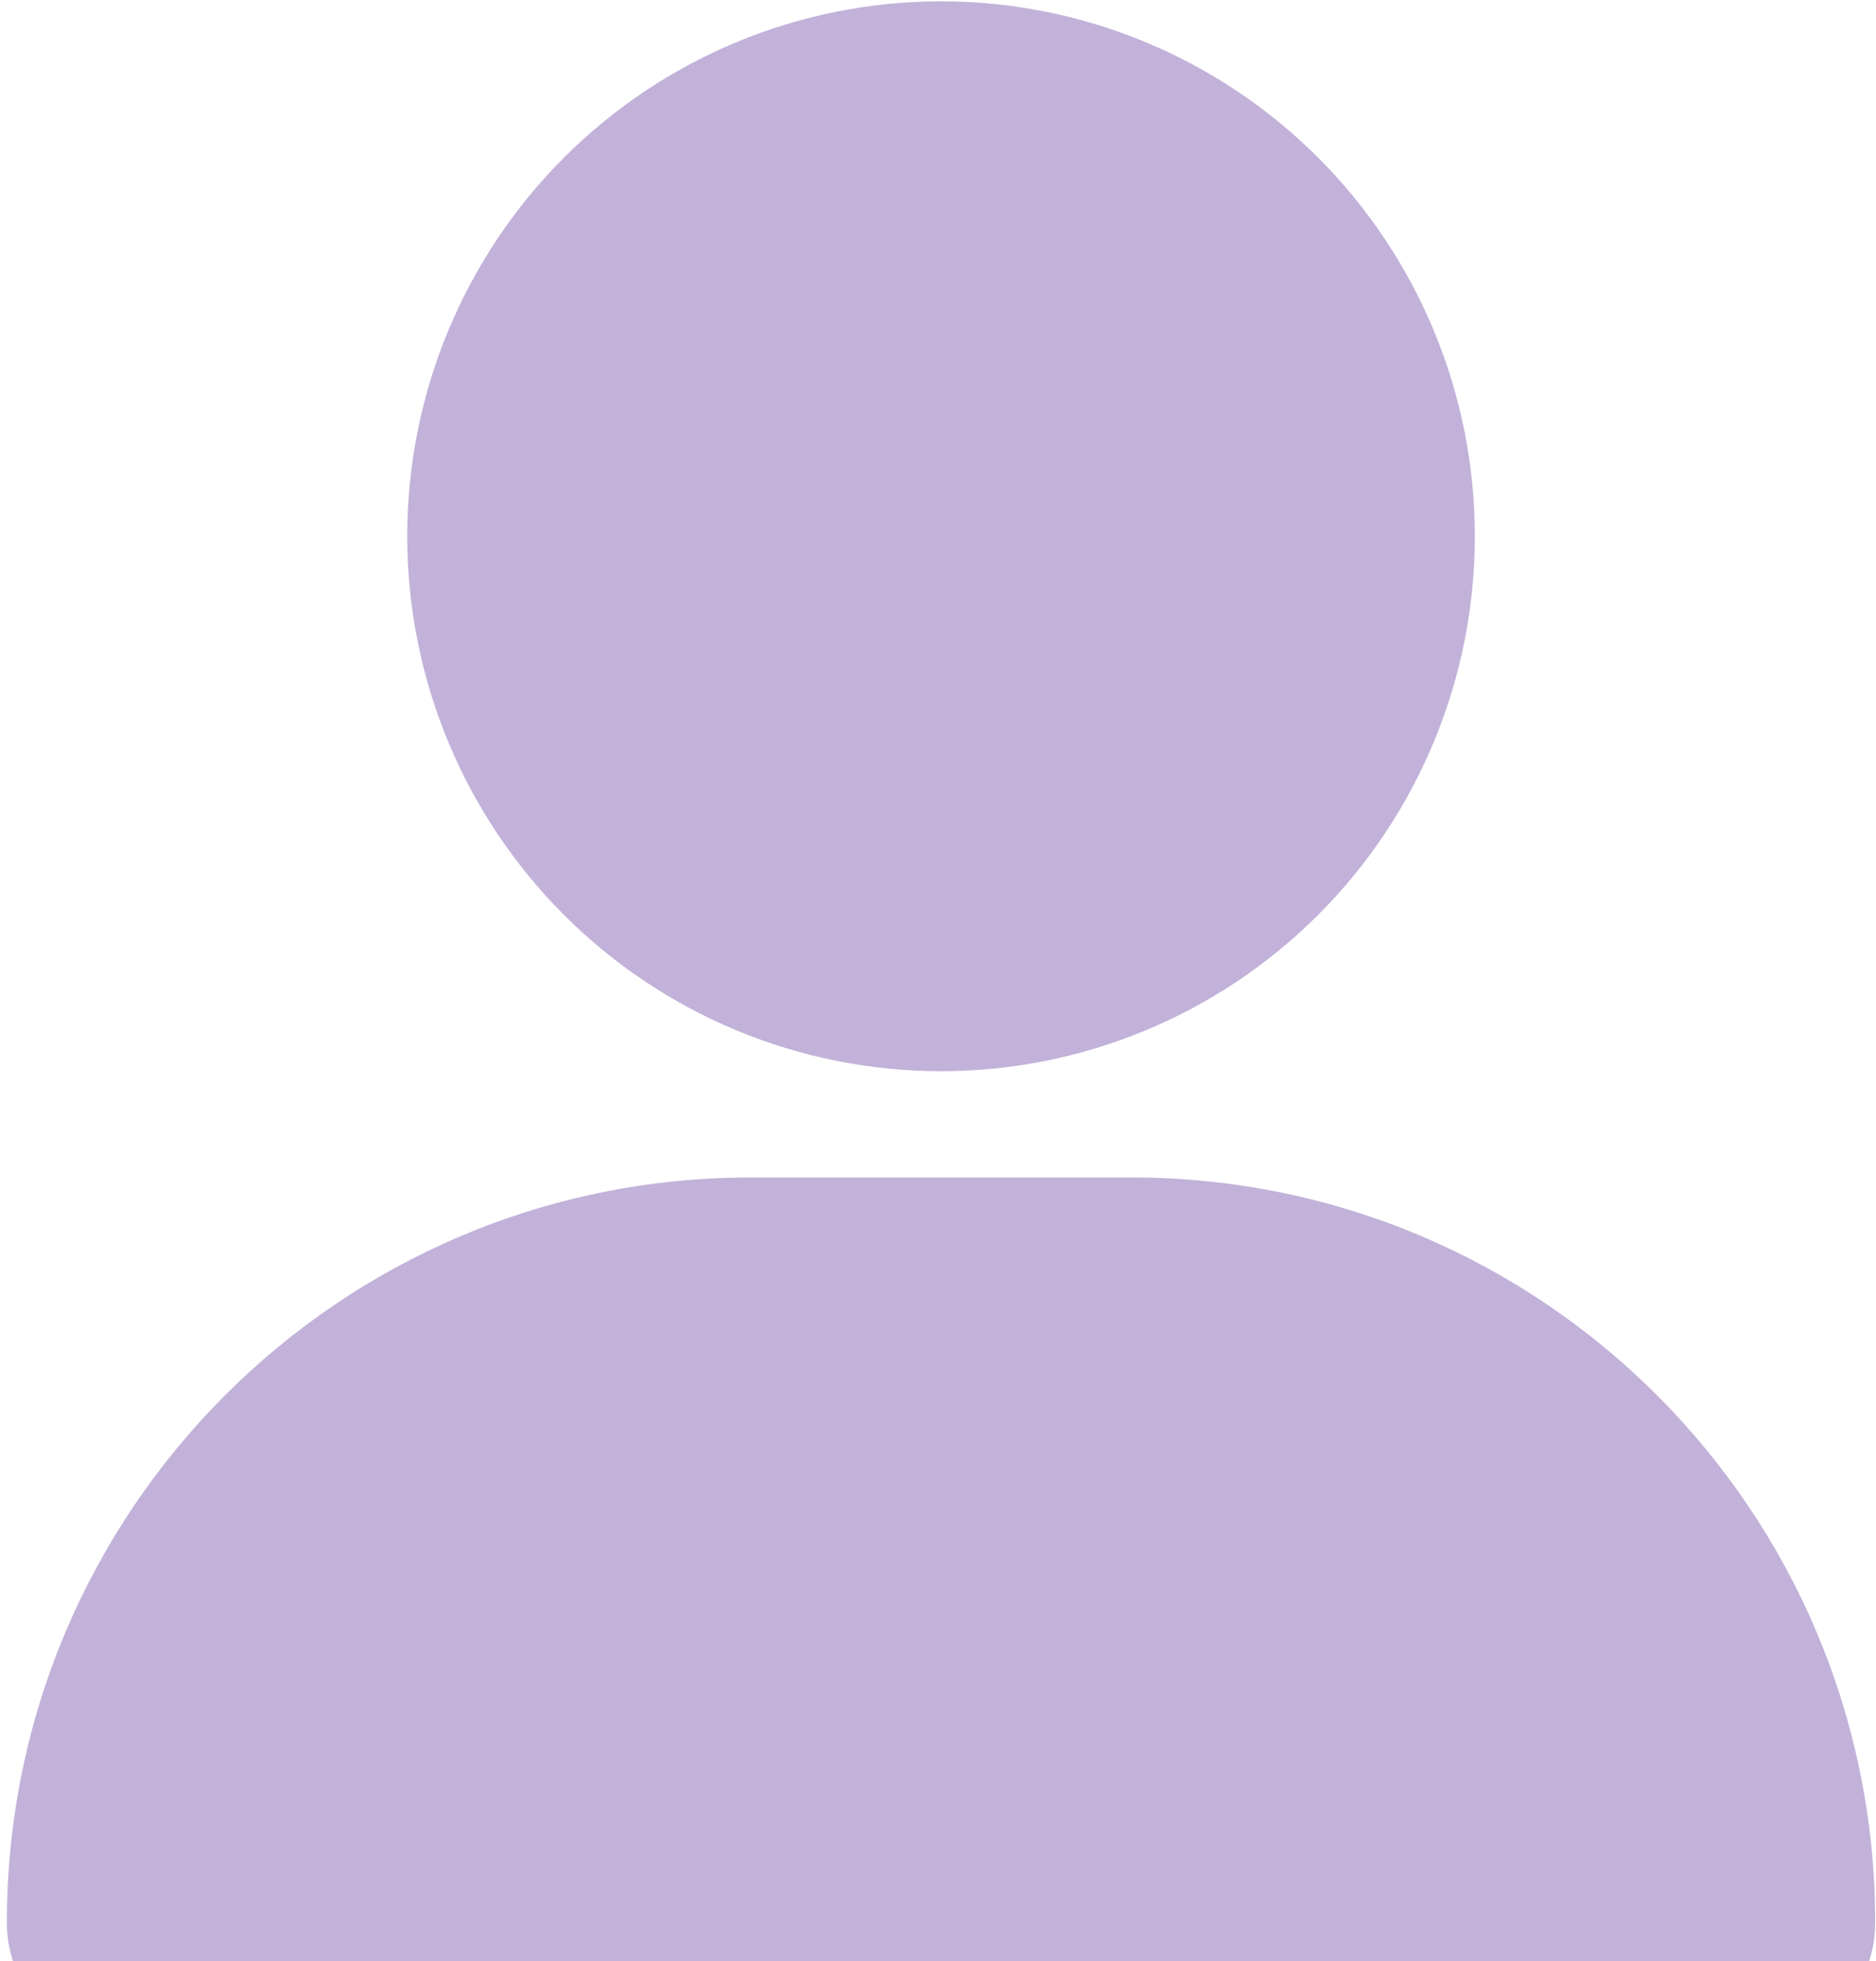 <svg width="245" height="256" viewBox="0 0 245 256" fill="none" xmlns="http://www.w3.org/2000/svg">
<path opacity="0.5" d="M122.896 139.83C141.386 139.83 159.118 132.473 172.192 119.378C185.266 106.282 192.611 88.521 192.611 70.001C192.611 51.481 185.266 33.72 172.192 20.625C159.118 7.529 141.386 0.172 122.896 0.172C104.407 0.172 86.675 7.529 73.601 20.625C60.527 33.72 53.182 51.481 53.182 70.001C53.182 88.521 60.527 106.282 73.601 119.378C86.675 132.473 104.407 139.83 122.896 139.83ZM98.006 153.7C44.359 153.7 0.896 197.234 0.896 250.97C0.896 259.917 8.14 267.172 17.072 267.172H228.721C237.653 267.172 244.896 259.917 244.896 250.97C244.896 197.234 201.434 153.7 147.787 153.7H98.006Z" fill="#8667B5"/>
</svg>
